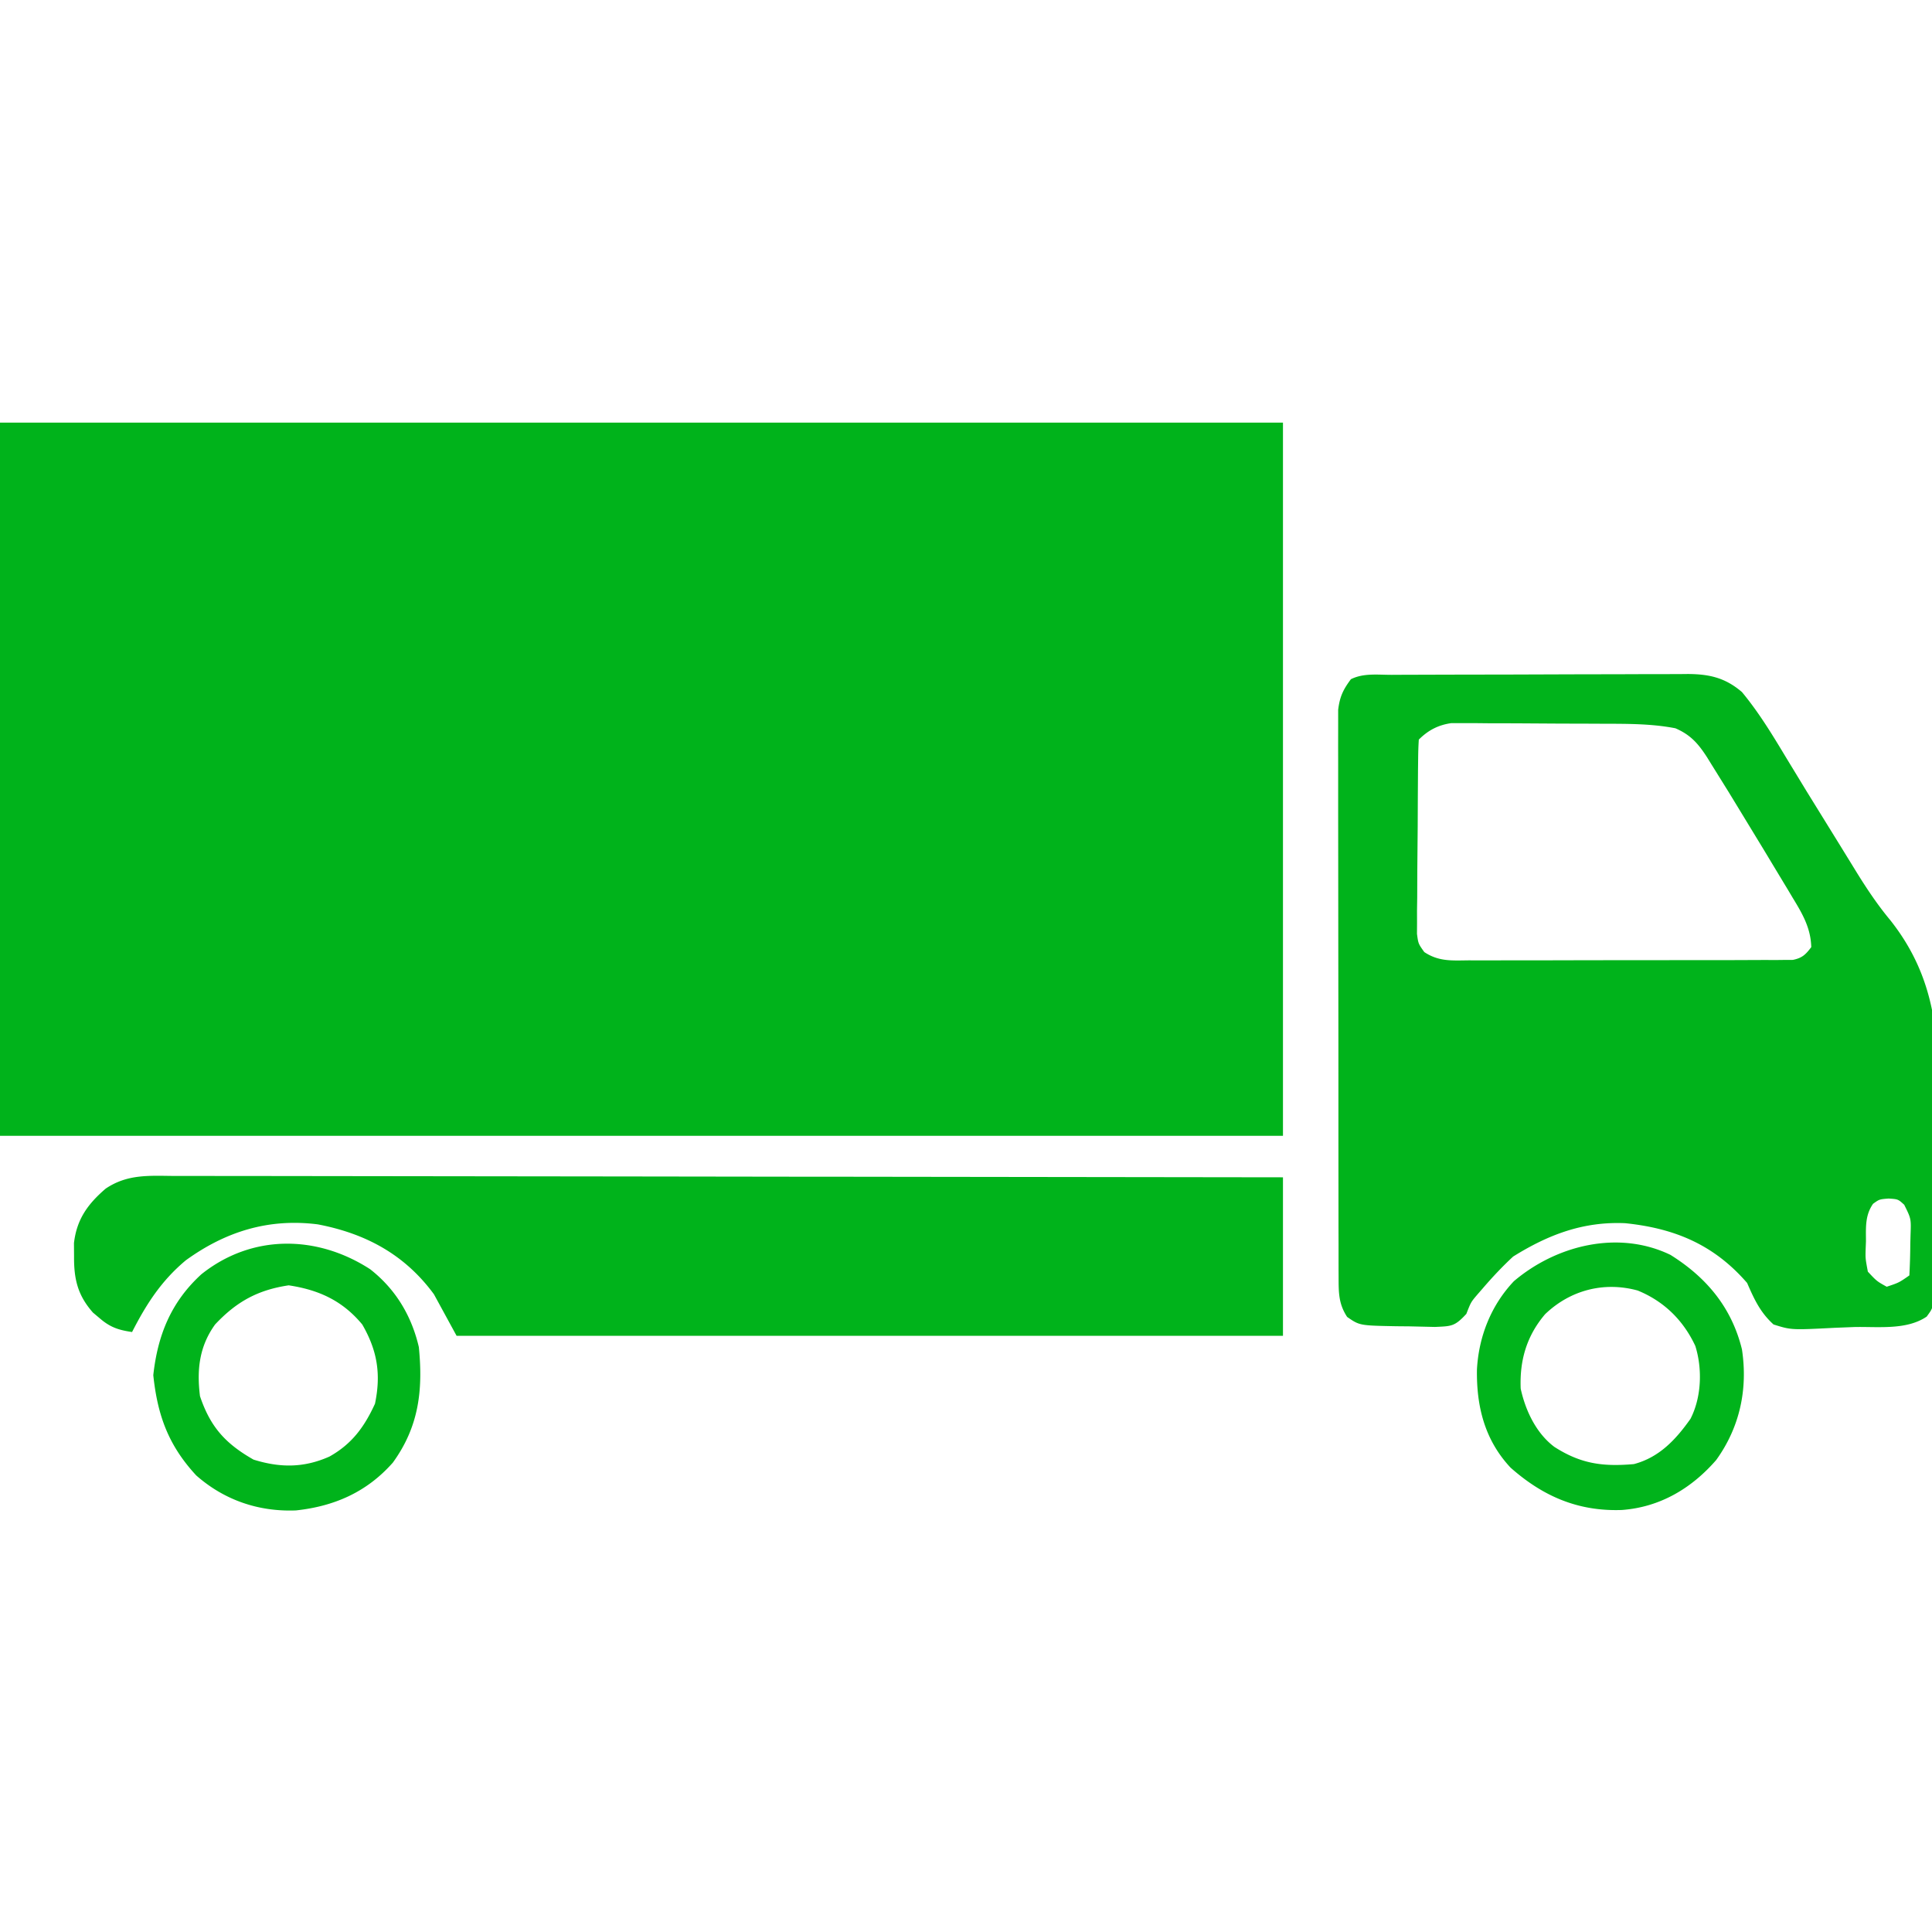 <svg xmlns="http://www.w3.org/2000/svg" width="512" height="512" fill="#00b31b" xmlns:v="https://vecta.io/nano"><path d="M0 112h340v189H0V112zm368.761 66.839l2.75-.015 9.036-.027 6.271-.017 13.165-.02 16.86-.058 12.961-.025 6.215-.024 8.703-.009 2.589-.028c5.668.04 9.879.972 14.327 4.789 4.533 5.471 8.144 11.454 11.801 17.533l3.189 5.238 2.173 3.572 8.81 14.248 3.665 5.952c2.991 4.895 6.02 9.527 9.694 13.938 14.437 18.258 12.945 37.268 12.237 59.525l-.181 11.728-.203 14.035-.045 2.684-.197 7.469-.039 2.233c-.189 4.961-.189 4.961-1.951 7.354-5.333 3.635-12.894 2.63-19.163 2.763l-5.199.205c-11.529.59-11.529.59-16.226-.885-3.528-3.2-5.117-6.687-7-11-8.774-10.126-19.149-14.48-32.305-15.836-11.115-.493-20.345 3.011-29.695 8.836-2.873 2.658-5.51 5.473-8.062 8.438l-1.41 1.621c-1.721 2.021-1.721 2.021-2.93 5.133-3.098 3.35-3.912 3.263-8.316 3.465l-6.781-.156-3.457-.031c-9.744-.183-9.744-.183-13.043-2.469-2.268-3.46-2.254-6.447-2.261-10.522l-.012-1.98-.002-6.561-.015-4.706-.011-12.781-.009-10.669-.005-25.168-.028-25.967-.02-22.293-.015-13.315.002-12.521-.009-4.594.01-6.274-.001-3.546c.417-3.449 1.31-5.335 3.375-8.103 3.338-1.669 7.09-1.156 10.761-1.161zM376 196c-.114 1.666-.16 3.337-.177 5.007l-.039 3.237-.022 3.526-.024 3.599-.032 7.558-.105 11.575-.025 7.33-.053 3.507.009 3.265-.018 2.871c.346 2.607.346 2.607 1.935 4.83 3.849 2.555 7.337 2.245 11.863 2.196l2.854.016 9.339-.022 6.486.004 13.59-.034 17.439-.013 13.39-.013 6.432-.001 8.978-.035 2.697.014 2.468-.03 2.143-.007c2.46-.5 3.374-1.397 4.873-3.38-.13-5.037-2.305-8.792-4.867-12.988l-1.184-1.99-3.823-6.334-2.616-4.346L460 213l-1.895-3.109-4.48-7.203-1.238-2.003c-2.354-3.645-4.381-5.953-8.387-7.684-6.48-1.257-12.956-1.179-19.539-1.203l-3.633-.017-7.579-.02-11.6-.072-7.375-.016-3.501-.037-3.267.009-2.863-.011c-3.461.481-6.156 1.881-8.642 4.367zm120.375 123.027c-2.144 3.075-1.888 6.295-1.875 9.91l-.086 2.17c-.065 2.399-.065 2.399.586 5.893 2.366 2.535 2.366 2.535 5 4 3.25-1.088 3.25-1.088 6-3a172.13 172.13 0 0 0 .25-8.375l.063-2.367c.159-4.283.159-4.283-1.677-7.983-1.626-1.483-1.626-1.483-4.136-1.65-2.461.197-2.461.197-4.125 1.402zm-450.037-7.388l3.802-.008 10.426.02 11.251.006 19.486.025 28.174.036 45.712.055 44.402.062 2.765.002 13.733.011L340 312v42H121l-6-11c-7.713-10.518-18.066-16.105-30.785-18.531-13.01-1.647-24.387 1.876-34.945 9.504C42.795 339.369 38.813 345.537 35 353c-3.636-.531-5.848-1.272-8.625-3.687l-1.727-1.449c-4.05-4.578-5.063-8.853-5.023-14.863l-.023-3.562c.733-6.323 3.649-10.35 8.398-14.437 5.787-3.916 11.612-3.411 18.338-3.361zm396.357 20.92c9.547 5.971 16.225 13.945 18.941 25.043 1.596 10.537-.56 20.639-6.836 29.328-6.57 7.553-14.933 12.492-24.98 13.23-11.587.415-20.915-3.611-29.508-11.223-6.84-7.31-9.054-16.183-8.906-25.994.472-8.752 3.735-17.014 9.793-23.417 11.255-9.546 27.699-13.635 41.496-6.969zm-33.227 15.719C404.59 354 402.69 360.51 403 368c1.258 5.816 4.109 11.834 8.93 15.445 6.993 4.482 12.791 5.281 21.07 4.555 6.711-1.774 11.087-6.462 15-12 2.917-5.707 3.188-13.199 1.277-19.312C446.1 349.895 440.995 344.857 434 342c-8.917-2.441-17.866-.12-24.531 6.277zM98.086 336.352c6.767 5.289 10.984 12.35 12.914 20.648 1.127 11.419.02 21.068-6.887 30.605-6.882 7.797-15.471 11.569-25.68 12.672-9.892.387-18.992-2.719-26.434-9.277-7.367-7.96-10.254-15.912-11.375-26.562 1.163-10.663 4.741-19.436 12.75-26.75 13.323-10.635 30.571-10.498 44.711-1.336zM57 351c-4.183 5.802-4.882 11.991-4 19 2.746 8.179 6.772 12.596 14.188 16.813 7.038 2.192 13.332 2.216 20.125-.812 5.966-3.348 9.251-7.866 12.063-14 1.63-7.826.633-14.068-3.375-21-5.231-6.306-11.513-9.177-19.5-10.375-8.196 1.229-13.821 4.322-19.5 10.375z"/></svg>